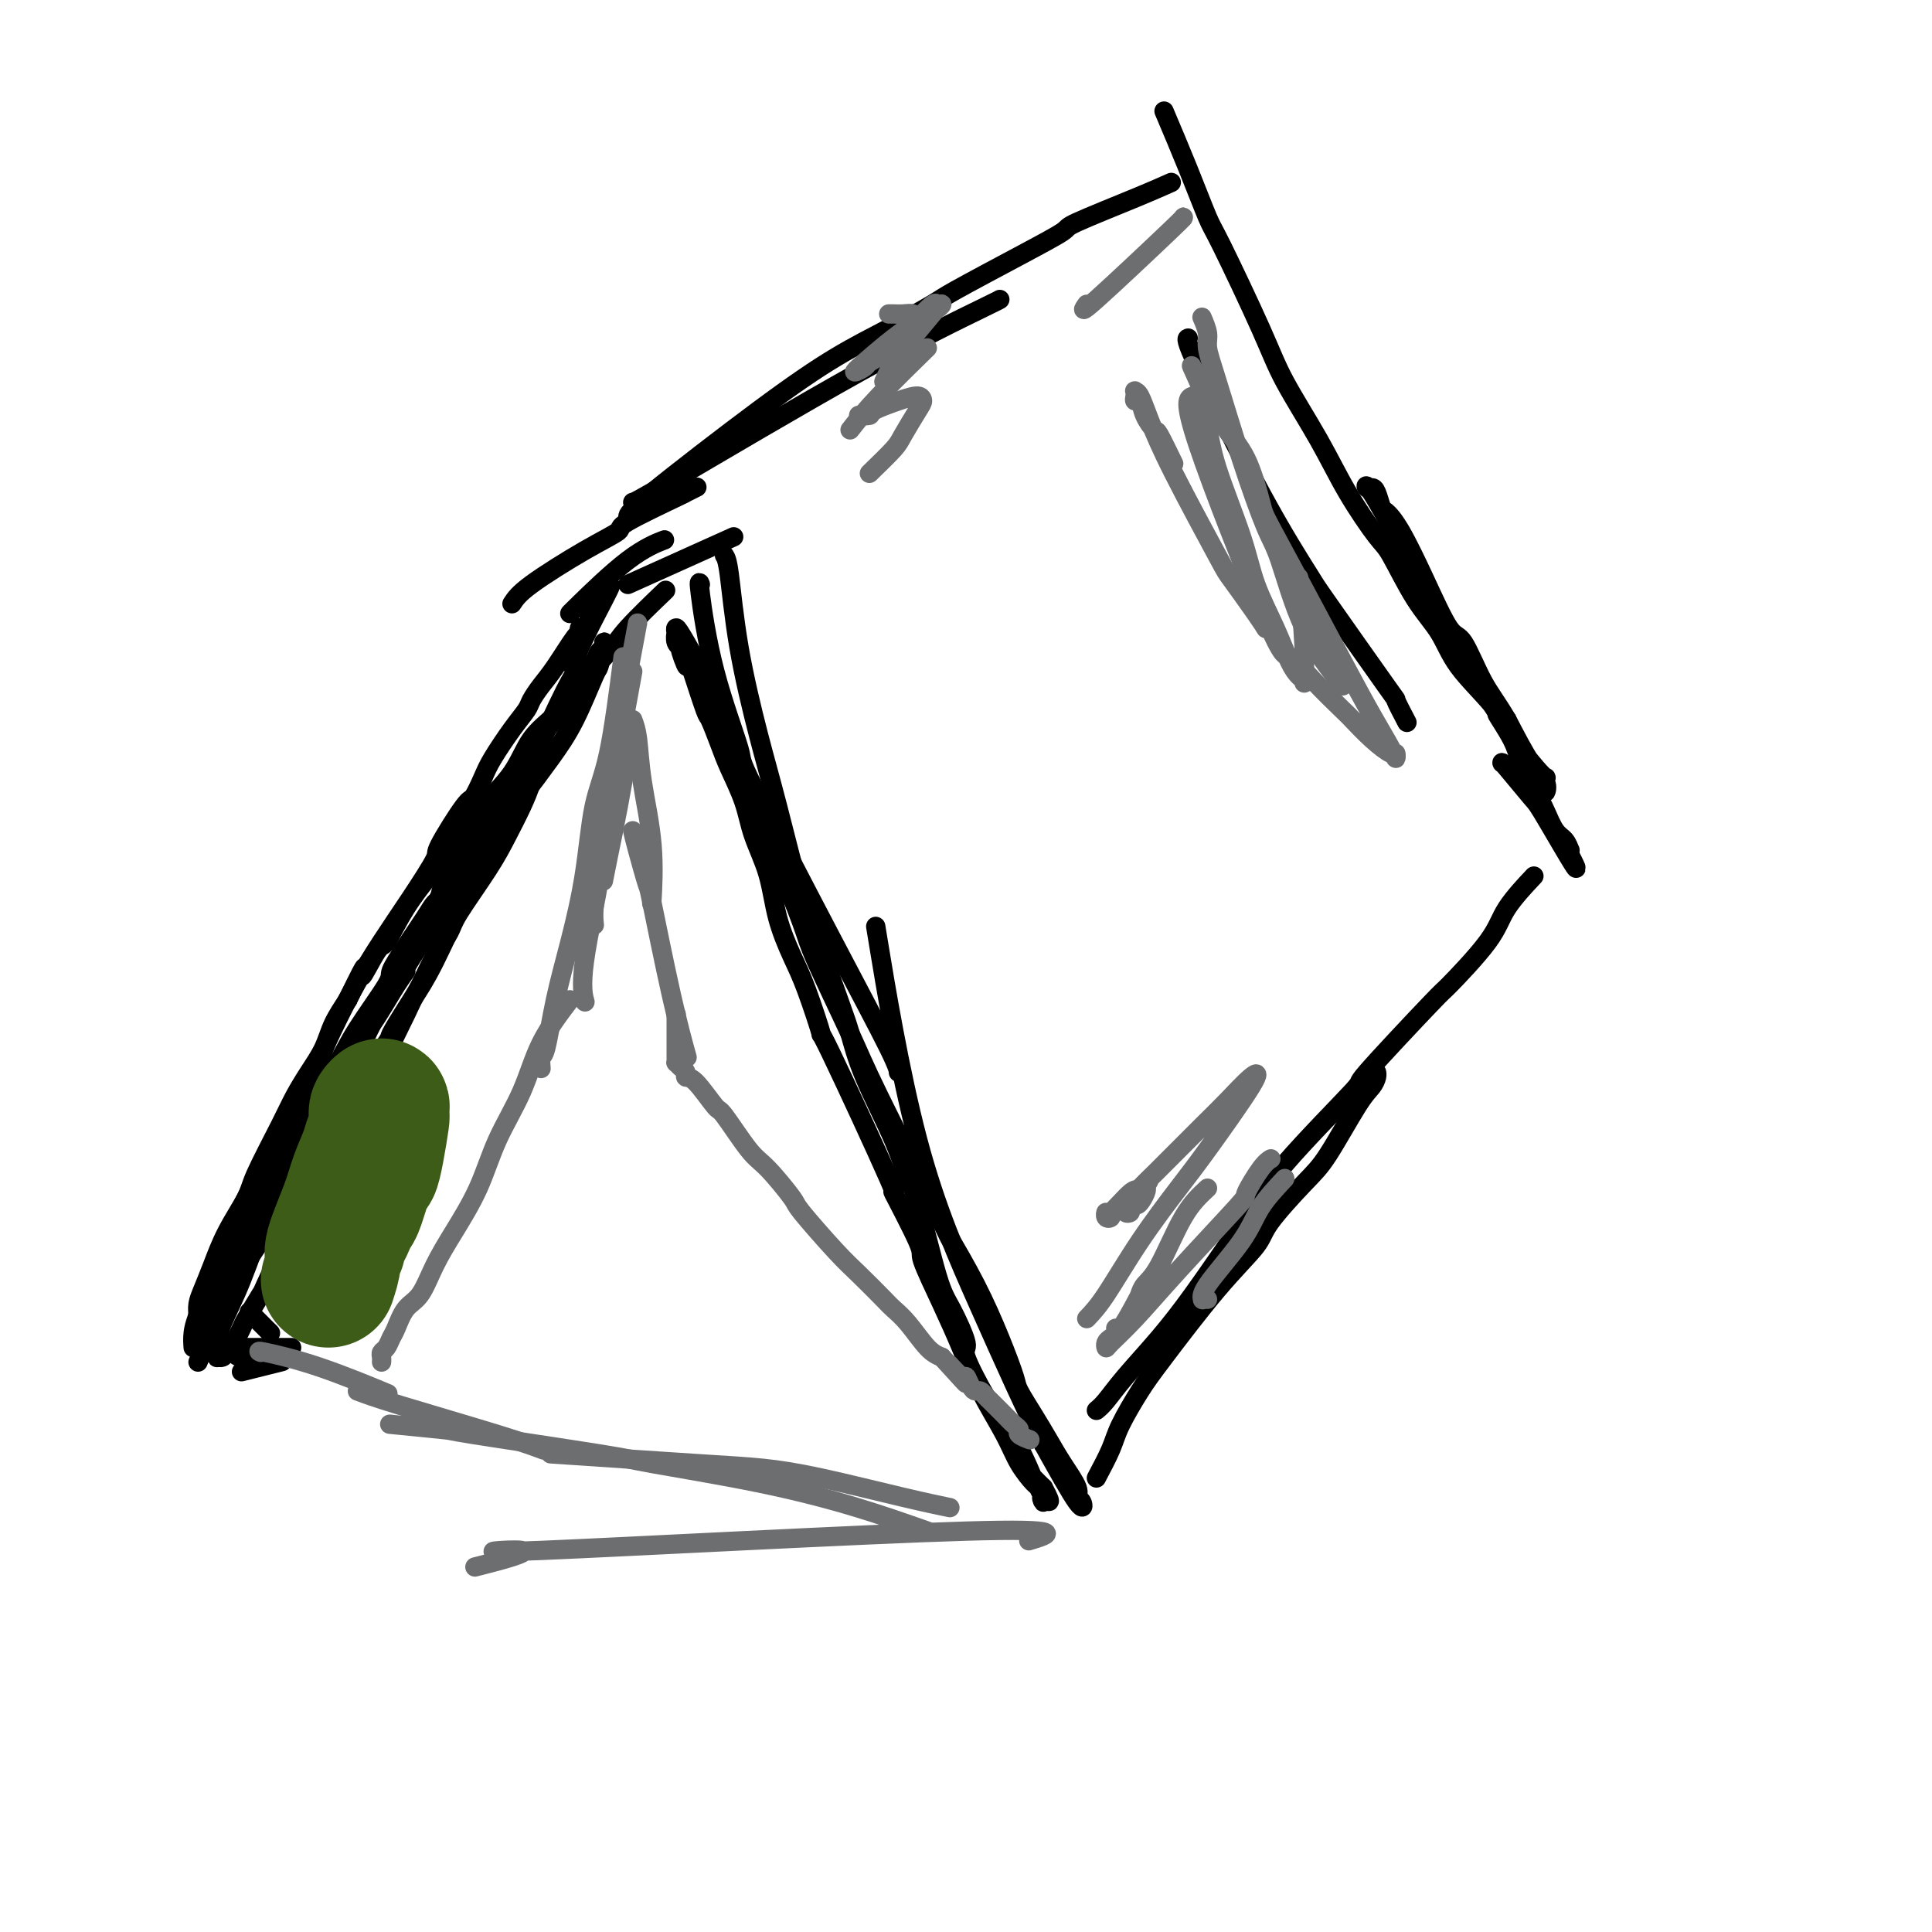 <svg viewBox='0 0 400 400' version='1.1' xmlns='http://www.w3.org/2000/svg' xmlns:xlink='http://www.w3.org/1999/xlink'><g fill='none' stroke='#000000' stroke-width='4' stroke-linecap='round' stroke-linejoin='round'><path d='M41,282c1.458,-3.443 2.915,-6.887 3,-8c0.085,-1.113 -1.204,0.104 4,-8c5.204,-8.104 16.901,-25.528 22,-33c5.099,-7.472 3.600,-4.992 3,-4c-0.600,0.992 -0.300,0.496 0,0'/><path d='M40,279c-0.071,-0.896 -0.141,-1.793 0,-3c0.141,-1.207 0.494,-2.725 2,-6c1.506,-3.275 4.164,-8.307 5,-10c0.836,-1.693 -0.150,-0.046 1,-2c1.150,-1.954 4.435,-7.508 6,-10c1.565,-2.492 1.409,-1.922 2,-3c0.591,-1.078 1.929,-3.806 3,-6c1.071,-2.194 1.875,-3.856 3,-6c1.125,-2.144 2.573,-4.771 4,-7c1.427,-2.229 2.835,-4.061 4,-6c1.165,-1.939 2.087,-3.986 4,-7c1.913,-3.014 4.817,-6.997 6,-9c1.183,-2.003 0.646,-2.027 1,-3c0.354,-0.973 1.598,-2.895 3,-5c1.402,-2.105 2.962,-4.393 4,-6c1.038,-1.607 1.555,-2.534 2,-3c0.445,-0.466 0.819,-0.470 1,-1c0.181,-0.530 0.170,-1.587 1,-3c0.830,-1.413 2.501,-3.182 3,-4c0.499,-0.818 -0.176,-0.683 0,-1c0.176,-0.317 1.201,-1.085 2,-2c0.799,-0.915 1.371,-1.976 2,-3c0.629,-1.024 1.314,-2.012 2,-3'/><path d='M101,170c6.334,-10.345 2.668,-4.708 2,-3c-0.668,1.708 1.662,-0.512 3,-2c1.338,-1.488 1.683,-2.245 2,-3c0.317,-0.755 0.607,-1.509 1,-2c0.393,-0.491 0.891,-0.719 1,-1c0.109,-0.281 -0.169,-0.614 0,-1c0.169,-0.386 0.786,-0.825 1,-1c0.214,-0.175 0.024,-0.085 0,0c-0.024,0.085 0.117,0.167 0,1c-0.117,0.833 -0.494,2.418 -1,4c-0.506,1.582 -1.142,3.160 -2,5c-0.858,1.840 -1.937,3.943 -3,6c-1.063,2.057 -2.108,4.069 -4,7c-1.892,2.931 -4.631,6.781 -6,9c-1.369,2.219 -1.369,2.805 -2,4c-0.631,1.195 -1.892,2.997 -3,5c-1.108,2.003 -2.065,4.205 -3,6c-0.935,1.795 -1.850,3.183 -3,5c-1.150,1.817 -2.534,4.064 -3,5c-0.466,0.936 -0.015,0.560 -1,2c-0.985,1.440 -3.406,4.695 -5,7c-1.594,2.305 -2.362,3.661 -3,5c-0.638,1.339 -1.146,2.660 -2,4c-0.854,1.340 -2.054,2.699 -3,4c-0.946,1.301 -1.639,2.542 -2,3c-0.361,0.458 -0.389,0.131 -1,1c-0.611,0.869 -1.806,2.935 -3,5'/><path d='M61,245c-7.026,11.747 -2.593,5.114 -1,3c1.593,-2.114 0.344,0.290 -1,2c-1.344,1.710 -2.782,2.726 -4,4c-1.218,1.274 -2.215,2.804 -3,4c-0.785,1.196 -1.357,2.056 -2,3c-0.643,0.944 -1.356,1.972 -2,3c-0.644,1.028 -1.220,2.055 -2,3c-0.780,0.945 -1.764,1.808 -2,2c-0.236,0.192 0.277,-0.287 0,0c-0.277,0.287 -1.343,1.339 -2,2c-0.657,0.661 -0.906,0.930 -1,1c-0.094,0.070 -0.034,-0.057 0,0c0.034,0.057 0.041,0.300 0,0c-0.041,-0.300 -0.130,-1.144 0,-2c0.130,-0.856 0.479,-1.724 1,-3c0.521,-1.276 1.214,-2.959 2,-5c0.786,-2.041 1.666,-4.439 3,-7c1.334,-2.561 3.123,-5.286 4,-7c0.877,-1.714 0.844,-2.418 2,-5c1.156,-2.582 3.502,-7.043 5,-10c1.498,-2.957 2.147,-4.411 3,-6c0.853,-1.589 1.909,-3.312 3,-5c1.091,-1.688 2.217,-3.339 3,-5c0.783,-1.661 1.224,-3.332 2,-5c0.776,-1.668 1.888,-3.334 3,-5'/><path d='M72,207c5.159,-10.740 3.057,-5.589 3,-5c-0.057,0.589 1.929,-3.382 3,-5c1.071,-1.618 1.225,-0.881 2,-2c0.775,-1.119 2.171,-4.092 4,-7c1.829,-2.908 4.091,-5.750 6,-8c1.909,-2.250 3.465,-3.906 5,-6c1.535,-2.094 3.048,-4.625 5,-7c1.952,-2.375 4.343,-4.594 6,-7c1.657,-2.406 2.580,-5.001 4,-7c1.420,-1.999 3.336,-3.404 5,-5c1.664,-1.596 3.077,-3.383 4,-5c0.923,-1.617 1.357,-3.064 2,-4c0.643,-0.936 1.494,-1.361 2,-2c0.506,-0.639 0.668,-1.491 1,-2c0.332,-0.509 0.834,-0.676 1,-1c0.166,-0.324 -0.005,-0.805 0,-1c0.005,-0.195 0.187,-0.102 0,1c-0.187,1.102 -0.743,3.215 -1,4c-0.257,0.785 -0.214,0.241 -1,2c-0.786,1.759 -2.400,5.819 -4,9c-1.600,3.181 -3.186,5.482 -5,8c-1.814,2.518 -3.856,5.252 -6,8c-2.144,2.748 -4.389,5.510 -6,8c-1.611,2.490 -2.588,4.709 -4,7c-1.412,2.291 -3.261,4.655 -5,7c-1.739,2.345 -3.370,4.673 -5,7'/><path d='M88,194c-5.647,8.479 -4.266,7.175 -4,7c0.266,-0.175 -0.584,0.777 -2,3c-1.416,2.223 -3.397,5.717 -5,8c-1.603,2.283 -2.828,3.355 -4,5c-1.172,1.645 -2.291,3.864 -3,6c-0.709,2.136 -1.008,4.189 -2,6c-0.992,1.811 -2.675,3.381 -4,5c-1.325,1.619 -2.290,3.286 -3,5c-0.710,1.714 -1.164,3.473 -2,5c-0.836,1.527 -2.054,2.821 -3,4c-0.946,1.179 -1.619,2.242 -2,3c-0.381,0.758 -0.469,1.211 -1,2c-0.531,0.789 -1.505,1.914 -2,3c-0.495,1.086 -0.511,2.134 -1,3c-0.489,0.866 -1.451,1.549 -2,2c-0.549,0.451 -0.686,0.671 -1,1c-0.314,0.329 -0.805,0.766 -1,1c-0.195,0.234 -0.094,0.266 0,0c0.094,-0.266 0.181,-0.828 0,-1c-0.181,-0.172 -0.629,0.048 0,-2c0.629,-2.048 2.333,-6.363 3,-8c0.667,-1.637 0.295,-0.594 2,-4c1.705,-3.406 5.487,-11.259 8,-16c2.513,-4.741 3.756,-6.371 5,-8'/><path d='M64,224c3.464,-7.597 3.126,-7.091 4,-9c0.874,-1.909 2.962,-6.234 5,-10c2.038,-3.766 4.028,-6.971 6,-10c1.972,-3.029 3.928,-5.880 6,-9c2.072,-3.120 4.260,-6.509 5,-8c0.740,-1.491 0.031,-1.085 1,-3c0.969,-1.915 3.617,-6.150 5,-8c1.383,-1.850 1.502,-1.315 2,-2c0.498,-0.685 1.376,-2.591 2,-4c0.624,-1.409 0.996,-2.320 2,-4c1.004,-1.680 2.641,-4.130 4,-6c1.359,-1.870 2.441,-3.160 3,-4c0.559,-0.840 0.595,-1.229 1,-2c0.405,-0.771 1.180,-1.923 2,-3c0.820,-1.077 1.687,-2.077 3,-4c1.313,-1.923 3.074,-4.767 4,-6c0.926,-1.233 1.019,-0.855 1,-1c-0.019,-0.145 -0.149,-0.814 0,-1c0.149,-0.186 0.576,0.110 1,0c0.424,-0.110 0.846,-0.628 1,-1c0.154,-0.372 0.042,-0.600 0,-1c-0.042,-0.400 -0.012,-0.971 0,-1c0.012,-0.029 0.006,0.486 0,1'/><path d='M122,128c8.860,-14.359 2.011,-2.255 -1,4c-3.011,6.255 -2.184,6.662 -2,7c0.184,0.338 -0.275,0.609 -2,4c-1.725,3.391 -4.716,9.904 -7,15c-2.284,5.096 -3.862,8.776 -5,11c-1.138,2.224 -1.835,2.991 -3,5c-1.165,2.009 -2.797,5.261 -5,10c-2.203,4.739 -4.976,10.967 -7,15c-2.024,4.033 -3.299,5.872 -4,7c-0.701,1.128 -0.827,1.546 -2,4c-1.173,2.454 -3.392,6.945 -5,10c-1.608,3.055 -2.607,4.674 -3,6c-0.393,1.326 -0.182,2.358 -1,4c-0.818,1.642 -2.665,3.895 -4,6c-1.335,2.105 -2.159,4.062 -3,6c-0.841,1.938 -1.700,3.858 -3,6c-1.300,2.142 -3.040,4.507 -5,8c-1.960,3.493 -4.141,8.114 -5,10c-0.859,1.886 -0.397,1.037 -1,2c-0.603,0.963 -2.270,3.739 -3,5c-0.730,1.261 -0.524,1.007 -1,2c-0.476,0.993 -1.634,3.233 -2,4c-0.366,0.767 0.060,0.063 0,0c-0.060,-0.063 -0.604,0.516 -1,1c-0.396,0.484 -0.642,0.873 -1,1c-0.358,0.127 -0.828,-0.007 -1,0c-0.172,0.007 -0.046,0.156 0,0c0.046,-0.156 0.013,-0.616 0,-1c-0.013,-0.384 -0.007,-0.692 0,-1'/><path d='M45,279c-0.407,-0.788 0.075,-2.759 1,-5c0.925,-2.241 2.294,-4.752 4,-9c1.706,-4.248 3.748,-10.233 5,-13c1.252,-2.767 1.713,-2.315 4,-6c2.287,-3.685 6.400,-11.507 8,-15c1.600,-3.493 0.685,-2.655 2,-5c1.315,-2.345 4.858,-7.871 7,-12c2.142,-4.129 2.882,-6.859 4,-9c1.118,-2.141 2.616,-3.692 4,-6c1.384,-2.308 2.656,-5.372 4,-8c1.344,-2.628 2.761,-4.819 4,-7c1.239,-2.181 2.300,-4.353 4,-7c1.700,-2.647 4.040,-5.768 5,-7c0.960,-1.232 0.540,-0.575 2,-3c1.460,-2.425 4.800,-7.934 6,-10c1.200,-2.066 0.259,-0.691 2,-3c1.741,-2.309 6.163,-8.301 8,-11c1.837,-2.699 1.089,-2.104 2,-3c0.911,-0.896 3.481,-3.281 5,-5c1.519,-1.719 1.986,-2.770 4,-5c2.014,-2.230 5.575,-5.637 7,-7c1.425,-1.363 0.712,-0.681 0,0'/><path d='M106,125c0.662,-1.013 1.324,-2.027 4,-4c2.676,-1.973 7.366,-4.906 11,-7c3.634,-2.094 6.210,-3.349 7,-4c0.790,-0.651 -0.208,-0.696 2,-2c2.208,-1.304 7.623,-3.865 10,-5c2.377,-1.135 1.717,-0.844 2,-1c0.283,-0.156 1.509,-0.759 2,-1c0.491,-0.241 0.245,-0.121 0,0'/><path d='M118,127c-0.077,0.054 -0.155,0.107 2,-2c2.155,-2.107 6.542,-6.375 10,-9c3.458,-2.625 5.988,-3.607 7,-4c1.012,-0.393 0.506,-0.196 0,0'/><path d='M130,121c8.333,-3.750 16.667,-7.500 20,-9c3.333,-1.500 1.667,-0.750 0,0'/><path d='M145,121c-0.184,-0.491 -0.368,-0.983 0,2c0.368,2.983 1.290,9.439 3,16c1.710,6.561 4.210,13.226 5,16c0.790,2.774 -0.128,1.658 3,8c3.128,6.342 10.302,20.143 16,31c5.698,10.857 9.919,18.769 12,23c2.081,4.231 2.023,4.780 2,5c-0.023,0.220 -0.012,0.110 0,0'/><path d='M150,115c0.294,0.453 0.588,0.905 1,4c0.412,3.095 0.941,8.832 2,15c1.059,6.168 2.647,12.768 4,18c1.353,5.232 2.470,9.095 4,15c1.530,5.905 3.474,13.850 5,19c1.526,5.150 2.635,7.505 4,11c1.365,3.495 2.985,8.131 4,11c1.015,2.869 1.425,3.971 2,6c0.575,2.029 1.316,4.983 3,9c1.684,4.017 4.312,9.095 6,13c1.688,3.905 2.436,6.637 3,8c0.564,1.363 0.942,1.356 2,5c1.058,3.644 2.794,10.938 4,15c1.206,4.062 1.880,4.892 3,7c1.120,2.108 2.685,5.493 3,7c0.315,1.507 -0.618,1.134 0,3c0.618,1.866 2.789,5.971 4,8c1.211,2.029 1.461,1.982 2,3c0.539,1.018 1.365,3.102 2,4c0.635,0.898 1.077,0.612 2,2c0.923,1.388 2.325,4.451 3,6c0.675,1.549 0.621,1.586 1,2c0.379,0.414 1.189,1.207 2,2'/><path d='M216,308c2.474,4.551 0.660,2.427 0,2c-0.660,-0.427 -0.164,0.841 0,1c0.164,0.159 -0.004,-0.791 0,-1c0.004,-0.209 0.180,0.325 0,0c-0.180,-0.325 -0.715,-1.507 -1,-2c-0.285,-0.493 -0.319,-0.295 -1,-1c-0.681,-0.705 -2.007,-2.312 -3,-4c-0.993,-1.688 -1.651,-3.459 -3,-6c-1.349,-2.541 -3.389,-5.854 -5,-9c-1.611,-3.146 -2.792,-6.124 -4,-9c-1.208,-2.876 -2.441,-5.649 -4,-9c-1.559,-3.351 -3.442,-7.281 -4,-9c-0.558,-1.719 0.211,-1.226 -1,-4c-1.211,-2.774 -4.400,-8.814 -5,-10c-0.600,-1.186 1.390,2.482 -1,-3c-2.390,-5.482 -9.158,-20.115 -12,-26c-2.842,-5.885 -1.757,-3.022 -2,-4c-0.243,-0.978 -1.812,-5.796 -3,-9c-1.188,-3.204 -1.994,-4.794 -3,-7c-1.006,-2.206 -2.213,-5.027 -3,-8c-0.787,-2.973 -1.155,-6.099 -2,-9c-0.845,-2.901 -2.167,-5.577 -3,-8c-0.833,-2.423 -1.177,-4.594 -2,-7c-0.823,-2.406 -2.124,-5.048 -3,-7c-0.876,-1.952 -1.328,-3.214 -2,-5c-0.672,-1.786 -1.566,-4.096 -2,-5c-0.434,-0.904 -0.410,-0.401 -1,-2c-0.590,-1.599 -1.795,-5.299 -3,-9'/><path d='M143,138c-4.338,-11.877 -1.684,-3.568 -1,-1c0.684,2.568 -0.601,-0.603 -1,-2c-0.399,-1.397 0.088,-1.020 0,-1c-0.088,0.020 -0.752,-0.316 -1,-1c-0.248,-0.684 -0.080,-1.717 0,-2c0.080,-0.283 0.073,0.184 0,0c-0.073,-0.184 -0.213,-1.019 0,-1c0.213,0.019 0.778,0.893 2,3c1.222,2.107 3.099,5.446 5,10c1.901,4.554 3.825,10.324 6,16c2.175,5.676 4.600,11.259 7,17c2.400,5.741 4.774,11.642 6,15c1.226,3.358 1.305,4.175 3,8c1.695,3.825 5.005,10.657 7,15c1.995,4.343 2.676,6.195 6,13c3.324,6.805 9.290,18.562 12,24c2.710,5.438 2.163,4.557 3,6c0.837,1.443 3.056,5.211 5,9c1.944,3.789 3.612,7.601 5,11c1.388,3.399 2.496,6.385 3,8c0.504,1.615 0.406,1.857 1,3c0.594,1.143 1.881,3.185 3,5c1.119,1.815 2.068,3.402 3,5c0.932,1.598 1.845,3.208 3,5c1.155,1.792 2.553,3.768 3,5c0.447,1.232 -0.055,1.722 0,2c0.055,0.278 0.669,0.344 1,1c0.331,0.656 0.380,1.902 -1,0c-1.380,-1.902 -4.190,-6.951 -7,-12'/><path d='M216,299c-3.522,-6.715 -8.325,-17.501 -13,-28c-4.675,-10.499 -9.220,-20.711 -13,-35c-3.780,-14.289 -6.794,-32.654 -8,-40c-1.206,-7.346 -0.603,-3.673 0,0'/><path d='M131,104c0.226,0.000 0.453,0.000 9,-5c8.547,-5.000 25.415,-15.000 38,-22c12.585,-7.000 20.888,-11.000 25,-13c4.112,-2.000 4.032,-2.000 4,-2c-0.032,0.000 -0.016,0.000 0,0'/><path d='M130,107c0.036,-0.483 0.072,-0.966 5,-5c4.928,-4.034 14.747,-11.619 22,-17c7.253,-5.381 11.941,-8.560 16,-11c4.059,-2.440 7.488,-4.142 11,-6c3.512,-1.858 7.106,-3.870 9,-5c1.894,-1.130 2.087,-1.376 5,-3c2.913,-1.624 8.547,-4.625 13,-7c4.453,-2.375 7.726,-4.125 9,-5c1.274,-0.875 0.548,-0.874 3,-2c2.452,-1.126 8.083,-3.380 12,-5c3.917,-1.620 6.119,-2.606 7,-3c0.881,-0.394 0.440,-0.197 0,0'/><path d='M227,306c1.142,-2.151 2.283,-4.302 3,-6c0.717,-1.698 1.008,-2.944 2,-5c0.992,-2.056 2.684,-4.923 4,-7c1.316,-2.077 2.256,-3.364 5,-7c2.744,-3.636 7.291,-9.621 11,-14c3.709,-4.379 6.579,-7.151 8,-9c1.421,-1.849 1.392,-2.774 3,-5c1.608,-2.226 4.851,-5.752 7,-8c2.149,-2.248 3.203,-3.219 5,-6c1.797,-2.781 4.338,-7.372 6,-10c1.662,-2.628 2.445,-3.292 3,-4c0.555,-0.708 0.880,-1.460 1,-2c0.120,-0.540 0.034,-0.869 0,-1c-0.034,-0.131 -0.017,-0.066 0,0'/><path d='M227,292c0.561,-0.468 1.123,-0.936 2,-2c0.877,-1.064 2.070,-2.724 4,-5c1.930,-2.276 4.596,-5.168 7,-8c2.404,-2.832 4.546,-5.602 7,-9c2.454,-3.398 5.219,-7.422 7,-10c1.781,-2.578 2.577,-3.708 4,-6c1.423,-2.292 3.474,-5.745 8,-11c4.526,-5.255 11.527,-12.312 14,-15c2.473,-2.688 0.416,-1.006 3,-4c2.584,-2.994 9.807,-10.663 13,-14c3.193,-3.337 2.356,-2.342 4,-4c1.644,-1.658 5.771,-5.970 8,-9c2.229,-3.030 2.562,-4.777 4,-7c1.438,-2.223 3.982,-4.921 5,-6c1.018,-1.079 0.509,-0.540 0,0'/><path d='M246,70c-0.331,0.094 -0.661,0.189 2,6c2.661,5.811 8.315,17.339 13,26c4.685,8.661 8.401,14.455 10,17c1.599,2.545 1.080,1.842 4,6c2.920,4.158 9.277,13.176 12,17c2.723,3.824 1.810,2.453 2,3c0.190,0.547 1.483,3.014 2,4c0.517,0.986 0.259,0.493 0,0'/><path d='M241,23c1.694,4.001 3.388,8.003 5,12c1.612,3.997 3.144,7.990 4,10c0.856,2.010 1.038,2.038 3,6c1.962,3.962 5.706,11.856 8,17c2.294,5.144 3.140,7.536 5,11c1.860,3.464 4.733,8.000 7,12c2.267,4.000 3.926,7.464 6,11c2.074,3.536 4.561,7.146 6,9c1.439,1.854 1.830,1.953 3,4c1.170,2.047 3.120,6.041 5,9c1.880,2.959 3.691,4.883 5,7c1.309,2.117 2.115,4.426 4,7c1.885,2.574 4.849,5.412 7,8c2.151,2.588 3.491,4.927 4,6c0.509,1.073 0.189,0.879 1,2c0.811,1.121 2.753,3.557 4,5c1.247,1.443 1.798,1.895 2,2c0.202,0.105 0.056,-0.135 0,0c-0.056,0.135 -0.022,0.645 0,1c0.022,0.355 0.034,0.557 0,1c-0.034,0.443 -0.112,1.129 0,1c0.112,-0.129 0.415,-1.073 0,-2c-0.415,-0.927 -1.547,-1.836 -3,-4c-1.453,-2.164 -3.226,-5.582 -5,-9'/><path d='M312,149c-2.159,-3.663 -3.558,-5.319 -5,-8c-1.442,-2.681 -2.929,-6.386 -4,-8c-1.071,-1.614 -1.726,-1.137 -3,-3c-1.274,-1.863 -3.168,-6.064 -5,-10c-1.832,-3.936 -3.604,-7.605 -5,-10c-1.396,-2.395 -2.416,-3.516 -3,-4c-0.584,-0.484 -0.732,-0.331 -1,-1c-0.268,-0.669 -0.655,-2.159 -1,-3c-0.345,-0.841 -0.649,-1.032 -1,-1c-0.351,0.032 -0.748,0.286 -1,0c-0.252,-0.286 -0.360,-1.113 1,1c1.360,2.113 4.188,7.164 5,9c0.812,1.836 -0.391,0.456 1,3c1.391,2.544 5.378,9.012 7,12c1.622,2.988 0.881,2.495 3,6c2.119,3.505 7.099,11.008 9,14c1.901,2.992 0.722,1.475 1,2c0.278,0.525 2.014,3.093 3,5c0.986,1.907 1.223,3.154 2,5c0.777,1.846 2.093,4.292 3,6c0.907,1.708 1.406,2.678 2,4c0.594,1.322 1.284,2.996 2,4c0.716,1.004 1.457,1.338 2,2c0.543,0.662 0.888,1.652 1,2c0.112,0.348 -0.008,0.055 0,0c0.008,-0.055 0.145,0.127 0,0c-0.145,-0.127 -0.573,-0.564 -1,-1'/><path d='M324,175c5.520,10.658 -0.181,0.803 -3,-4c-2.819,-4.803 -2.756,-4.556 -4,-6c-1.244,-1.444 -3.797,-4.581 -5,-6c-1.203,-1.419 -1.058,-1.120 -1,-1c0.058,0.120 0.029,0.060 0,0'/></g>
<g fill='none' stroke='#6D6E70' stroke-width='4' stroke-linecap='round' stroke-linejoin='round'><path d='M243,96c-1.209,-2.489 -2.419,-4.978 -3,-6c-0.581,-1.022 -0.534,-0.578 -1,-1c-0.466,-0.422 -1.445,-1.710 -2,-3c-0.555,-1.290 -0.685,-2.580 -1,-3c-0.315,-0.420 -0.814,0.032 -1,0c-0.186,-0.032 -0.059,-0.546 0,-1c0.059,-0.454 0.050,-0.846 0,-1c-0.050,-0.154 -0.143,-0.069 0,0c0.143,0.069 0.521,0.121 1,1c0.479,0.879 1.059,2.585 2,5c0.941,2.415 2.242,5.541 5,11c2.758,5.459 6.974,13.253 9,17c2.026,3.747 1.863,3.448 3,5c1.137,1.552 3.575,4.956 5,7c1.425,2.044 1.836,2.727 2,3c0.164,0.273 0.082,0.137 0,0'/><path d='M278,142c-2.875,-3.616 -5.750,-7.232 -8,-12c-2.250,-4.768 -3.875,-10.688 -5,-14c-1.125,-3.312 -1.751,-4.016 -3,-7c-1.249,-2.984 -3.123,-8.247 -5,-14c-1.877,-5.753 -3.757,-11.997 -5,-16c-1.243,-4.003 -1.849,-5.764 -2,-7c-0.151,-1.236 0.152,-1.948 0,-3c-0.152,-1.052 -0.758,-2.443 -1,-3c-0.242,-0.557 -0.121,-0.278 0,0'/><path d='M247,82c-1.039,0.364 -2.079,0.728 1,10c3.079,9.272 10.276,27.452 14,36c3.724,8.548 3.976,7.465 5,8c1.024,0.535 2.821,2.687 5,5c2.179,2.313 4.742,4.787 6,6c1.258,1.213 1.213,1.167 2,2c0.787,0.833 2.406,2.546 4,4c1.594,1.454 3.163,2.648 4,3c0.837,0.352 0.944,-0.138 1,0c0.056,0.138 0.062,0.904 0,1c-0.062,0.096 -0.192,-0.478 -1,-2c-0.808,-1.522 -2.295,-3.991 -4,-7c-1.705,-3.009 -3.627,-6.558 -6,-11c-2.373,-4.442 -5.196,-9.777 -8,-15c-2.804,-5.223 -5.587,-10.335 -7,-13c-1.413,-2.665 -1.454,-2.885 -2,-5c-0.546,-2.115 -1.596,-6.126 -3,-9c-1.404,-2.874 -3.161,-4.613 -4,-6c-0.839,-1.387 -0.759,-2.423 -1,-3c-0.241,-0.577 -0.804,-0.693 -1,-1c-0.196,-0.307 -0.025,-0.803 0,-1c0.025,-0.197 -0.096,-0.094 0,0c0.096,0.094 0.411,0.179 0,0c-0.411,-0.179 -1.546,-0.623 -2,-1c-0.454,-0.377 -0.227,-0.689 0,-1'/><path d='M250,82c-6.052,-11.719 -2.183,-4.015 -1,-1c1.183,3.015 -0.321,1.343 -1,1c-0.679,-0.343 -0.531,0.645 0,2c0.531,1.355 1.447,3.077 2,5c0.553,1.923 0.742,4.048 2,8c1.258,3.952 3.583,9.731 5,14c1.417,4.269 1.925,7.027 3,10c1.075,2.973 2.719,6.159 4,9c1.281,2.841 2.201,5.336 3,7c0.799,1.664 1.478,2.496 2,3c0.522,0.504 0.886,0.679 1,1c0.114,0.321 -0.021,0.787 0,0c0.021,-0.787 0.198,-2.827 0,-7c-0.198,-4.173 -0.771,-10.478 -1,-13c-0.229,-2.522 -0.115,-1.261 0,0'/><path d='M225,273c1.111,-1.163 2.222,-2.326 4,-5c1.778,-2.674 4.224,-6.861 7,-11c2.776,-4.139 5.881,-8.232 8,-11c2.119,-2.768 3.251,-4.210 6,-8c2.749,-3.790 7.113,-9.928 9,-13c1.887,-3.072 1.295,-3.077 0,-2c-1.295,1.077 -3.293,3.234 -5,5c-1.707,1.766 -3.122,3.139 -5,5c-1.878,1.861 -4.220,4.211 -6,6c-1.780,1.789 -2.998,3.019 -4,4c-1.002,0.981 -1.789,1.714 -3,3c-1.211,1.286 -2.846,3.124 -4,4c-1.154,0.876 -1.826,0.789 -2,1c-0.174,0.211 0.149,0.721 0,1c-0.149,0.279 -0.770,0.326 -1,0c-0.230,-0.326 -0.067,-1.024 0,-1c0.067,0.024 0.040,0.772 1,0c0.960,-0.772 2.907,-3.063 4,-4c1.093,-0.937 1.333,-0.522 2,-1c0.667,-0.478 1.762,-1.851 2,-2c0.238,-0.149 -0.381,0.925 -1,2'/><path d='M237,246c0.922,-0.252 -0.274,2.118 -1,3c-0.726,0.882 -0.983,0.276 -1,0c-0.017,-0.276 0.206,-0.222 0,0c-0.206,0.222 -0.840,0.610 -1,1c-0.160,0.390 0.152,0.781 0,1c-0.152,0.219 -0.770,0.266 -1,0c-0.230,-0.266 -0.072,-0.846 0,-1c0.072,-0.154 0.058,0.116 0,0c-0.058,-0.116 -0.160,-0.619 0,-1c0.160,-0.381 0.582,-0.641 1,-1c0.418,-0.359 0.834,-0.817 1,-1c0.166,-0.183 0.083,-0.092 0,0'/><path d='M250,246c-1.631,1.510 -3.261,3.020 -5,6c-1.739,2.980 -3.586,7.430 -5,10c-1.414,2.570 -2.393,3.258 -3,4c-0.607,0.742 -0.841,1.536 -1,2c-0.159,0.464 -0.241,0.597 -1,2c-0.759,1.403 -2.193,4.078 -3,5c-0.807,0.922 -0.987,0.093 -1,0c-0.013,-0.093 0.140,0.549 0,1c-0.140,0.451 -0.575,0.711 -1,1c-0.425,0.289 -0.842,0.606 -1,1c-0.158,0.394 -0.059,0.865 0,1c0.059,0.135 0.076,-0.064 1,-1c0.924,-0.936 2.754,-2.607 5,-5c2.246,-2.393 4.907,-5.506 9,-10c4.093,-4.494 9.619,-10.367 12,-13c2.381,-2.633 1.618,-2.025 2,-3c0.382,-0.975 1.911,-3.532 3,-5c1.089,-1.468 1.740,-1.848 2,-2c0.260,-0.152 0.130,-0.076 0,0'/><path d='M266,244c-1.865,1.992 -3.730,3.984 -5,6c-1.270,2.016 -1.944,4.057 -4,7c-2.056,2.943 -5.493,6.789 -7,9c-1.507,2.211 -1.084,2.789 -1,3c0.084,0.211 -0.170,0.057 0,0c0.170,-0.057 0.763,-0.016 1,0c0.237,0.016 0.119,0.008 0,0'/><path d='M183,79c0.652,-1.414 1.304,-2.828 2,-4c0.696,-1.172 1.437,-2.103 3,-4c1.563,-1.897 3.949,-4.761 5,-6c1.051,-1.239 0.767,-0.855 1,-1c0.233,-0.145 0.984,-0.820 1,-1c0.016,-0.180 -0.701,0.136 -1,0c-0.299,-0.136 -0.179,-0.726 -2,1c-1.821,1.726 -5.581,5.766 -8,8c-2.419,2.234 -3.495,2.663 -4,3c-0.505,0.337 -0.439,0.581 -1,1c-0.561,0.419 -1.748,1.013 -2,1c-0.252,-0.013 0.431,-0.634 2,-2c1.569,-1.366 4.022,-3.476 6,-5c1.978,-1.524 3.480,-2.461 4,-3c0.520,-0.539 0.059,-0.680 0,-1c-0.059,-0.320 0.285,-0.818 0,-1c-0.285,-0.182 -1.200,-0.049 -2,0c-0.800,0.049 -1.485,0.013 -2,0c-0.515,-0.013 -0.862,-0.004 -1,0c-0.138,0.004 -0.069,0.002 0,0'/><path d='M176,89c1.533,-1.956 3.067,-3.911 6,-7c2.933,-3.089 7.267,-7.311 9,-9c1.733,-1.689 0.867,-0.844 0,0'/><path d='M180,98c1.969,-1.911 3.938,-3.823 5,-5c1.062,-1.177 1.217,-1.620 2,-3c0.783,-1.380 2.195,-3.698 3,-5c0.805,-1.302 1.002,-1.589 1,-2c-0.002,-0.411 -0.204,-0.947 -1,-1c-0.796,-0.053 -2.186,0.378 -4,1c-1.814,0.622 -4.053,1.435 -5,2c-0.947,0.565 -0.601,0.883 -1,1c-0.399,0.117 -1.543,0.033 -2,0c-0.457,-0.033 -0.229,-0.017 0,0'/><path d='M225,63c-0.762,1.071 -1.524,2.143 2,-1c3.524,-3.143 11.333,-10.500 15,-14c3.667,-3.500 3.190,-3.143 3,-3c-0.190,0.143 -0.095,0.071 0,0'/></g>
<g fill='none' stroke='#000000' stroke-width='4' stroke-linecap='round' stroke-linejoin='round'><path d='M49,280c-0.137,0.423 -0.274,0.845 1,1c1.274,0.155 3.958,0.042 6,0c2.042,-0.042 3.440,-0.012 4,0c0.560,0.012 0.280,0.006 0,0'/><path d='M50,284c1.244,-0.311 2.489,-0.622 4,-1c1.511,-0.378 3.289,-0.822 4,-1c0.711,-0.178 0.356,-0.089 0,0'/><path d='M51,279c1.667,0.000 3.333,0.000 5,0c1.667,0.000 3.333,0.000 4,0c0.667,-0.000 0.333,0.000 0,0'/><path d='M48,278c0.000,0.000 0.100,0.100 0.1,0.1'/><path d='M56,276c-1.667,-1.667 -3.333,-3.333 -4,-4c-0.667,-0.667 -0.333,-0.333 0,0'/></g>
<g fill='none' stroke='#6D6E70' stroke-width='4' stroke-linecap='round' stroke-linejoin='round'><path d='M54,280c-0.435,-0.190 -0.869,-0.381 1,0c1.869,0.381 6.042,1.333 11,3c4.958,1.667 10.702,4.048 13,5c2.298,0.952 1.149,0.476 0,0'/><path d='M74,288c1.810,0.679 3.619,1.357 9,3c5.381,1.643 14.333,4.250 20,6c5.667,1.750 8.048,2.643 9,3c0.952,0.357 0.476,0.179 0,0'/><path d='M114,301c11.339,0.765 22.679,1.529 30,2c7.321,0.471 10.625,0.648 14,1c3.375,0.352 6.822,0.878 12,2c5.178,1.122 12.086,2.841 17,4c4.914,1.159 7.832,1.760 9,2c1.168,0.240 0.584,0.120 0,0'/><path d='M213,319c4.413,-1.322 8.826,-2.644 -13,-2c-21.826,0.644 -69.892,3.255 -88,4c-18.108,0.745 -6.260,-0.376 -4,0c2.260,0.376 -5.069,2.250 -8,3c-2.931,0.750 -1.466,0.375 0,0'/><path d='M192,317c-4.708,-1.660 -9.415,-3.321 -15,-5c-5.585,-1.679 -12.047,-3.377 -20,-5c-7.953,-1.623 -17.398,-3.171 -22,-4c-4.602,-0.829 -4.363,-0.940 -11,-2c-6.637,-1.060 -20.150,-3.068 -26,-4c-5.850,-0.932 -4.037,-0.790 -6,-1c-1.963,-0.210 -7.704,-0.774 -10,-1c-2.296,-0.226 -1.148,-0.113 0,0'/><path d='M131,152c-0.249,0.708 -0.498,1.416 -1,4c-0.502,2.584 -1.258,7.043 -2,11c-0.742,3.957 -1.469,7.411 -2,10c-0.531,2.589 -0.866,4.311 -1,5c-0.134,0.689 -0.067,0.344 0,0'/><path d='M131,139c-2.844,15.556 -5.689,31.111 -7,40c-1.311,8.889 -1.089,11.111 -1,12c0.089,0.889 0.044,0.444 0,0'/><path d='M132,129c-3.472,18.565 -6.944,37.129 -8,45c-1.056,7.871 0.305,5.048 0,8c-0.305,2.952 -2.274,11.679 -3,17c-0.726,5.321 -0.207,7.234 0,8c0.207,0.766 0.104,0.383 0,0'/><path d='M129,136c-0.970,7.539 -1.940,15.078 -3,20c-1.060,4.922 -2.210,7.228 -3,11c-0.790,3.772 -1.221,9.009 -2,14c-0.779,4.991 -1.908,9.737 -3,14c-1.092,4.263 -2.149,8.043 -3,12c-0.851,3.957 -1.496,8.092 -2,10c-0.504,1.908 -0.866,1.591 -1,2c-0.134,0.409 -0.038,1.546 0,2c0.038,0.454 0.019,0.227 0,0'/><path d='M118,207c-2.211,2.910 -4.422,5.820 -6,9c-1.578,3.180 -2.523,6.631 -4,10c-1.477,3.369 -3.487,6.657 -5,10c-1.513,3.343 -2.530,6.742 -4,10c-1.470,3.258 -3.392,6.375 -5,9c-1.608,2.625 -2.903,4.758 -4,7c-1.097,2.242 -1.995,4.593 -3,6c-1.005,1.407 -2.115,1.868 -3,3c-0.885,1.132 -1.543,2.933 -2,4c-0.457,1.067 -0.711,1.400 -1,2c-0.289,0.600 -0.613,1.467 -1,2c-0.387,0.533 -0.836,0.730 -1,1c-0.164,0.270 -0.044,0.611 0,1c0.044,0.389 0.013,0.825 0,1c-0.013,0.175 -0.006,0.087 0,0'/><path d='M131,149c0.370,0.978 0.740,1.955 1,4c0.260,2.045 0.410,5.156 1,9c0.590,3.844 1.620,8.419 2,13c0.380,4.581 0.108,9.166 0,11c-0.108,1.834 -0.054,0.917 0,0'/><path d='M131,172c0.200,0.891 0.401,1.781 1,4c0.599,2.219 1.597,5.766 2,7c0.403,1.234 0.211,0.156 1,4c0.789,3.844 2.559,12.612 4,19c1.441,6.388 2.555,10.397 3,12c0.445,1.603 0.223,0.802 0,0'/><path d='M140,210c-0.000,1.096 -0.000,2.191 0,3c0.000,0.809 0.000,1.331 0,2c-0.000,0.669 -0.001,1.485 0,2c0.001,0.515 0.003,0.730 0,1c-0.003,0.270 -0.011,0.597 0,1c0.011,0.403 0.040,0.883 0,1c-0.040,0.117 -0.151,-0.127 0,0c0.151,0.127 0.562,0.627 1,1c0.438,0.373 0.901,0.619 1,1c0.099,0.381 -0.168,0.897 0,1c0.168,0.103 0.769,-0.205 2,1c1.231,1.205 3.091,3.924 4,5c0.909,1.076 0.868,0.509 2,2c1.132,1.491 3.436,5.039 5,7c1.564,1.961 2.387,2.336 4,4c1.613,1.664 4.015,4.617 5,6c0.985,1.383 0.553,1.196 2,3c1.447,1.804 4.774,5.601 7,8c2.226,2.399 3.351,3.402 5,5c1.649,1.598 3.820,3.790 5,5c1.180,1.210 1.368,1.438 2,2c0.632,0.562 1.709,1.459 3,3c1.291,1.541 2.798,3.726 4,5c1.202,1.274 2.101,1.637 3,2'/><path d='M195,281c8.853,9.761 3.485,3.663 2,2c-1.485,-1.663 0.911,1.109 2,2c1.089,0.891 0.869,-0.098 1,0c0.131,0.098 0.612,1.283 1,2c0.388,0.717 0.681,0.966 1,1c0.319,0.034 0.663,-0.145 1,0c0.337,0.145 0.667,0.615 1,1c0.333,0.385 0.670,0.684 1,1c0.330,0.316 0.653,0.648 1,1c0.347,0.352 0.718,0.724 1,1c0.282,0.276 0.475,0.456 1,1c0.525,0.544 1.381,1.452 2,2c0.619,0.548 1.001,0.734 1,1c-0.001,0.266 -0.385,0.610 0,1c0.385,0.390 1.539,0.826 2,1c0.461,0.174 0.231,0.087 0,0'/></g>
<g fill='none' stroke='#3D5C18' stroke-width='28' stroke-linecap='round' stroke-linejoin='round'><path d='M68,265c0.501,-1.554 1.003,-3.108 1,-4c-0.003,-0.892 -0.509,-1.121 0,-3c0.509,-1.879 2.035,-5.409 3,-8c0.965,-2.591 1.369,-4.243 2,-6c0.631,-1.757 1.490,-3.619 2,-5c0.510,-1.381 0.673,-2.282 1,-3c0.327,-0.718 0.819,-1.253 1,-2c0.181,-0.747 0.052,-1.707 0,-2c-0.052,-0.293 -0.028,0.082 0,0c0.028,-0.082 0.060,-0.620 0,-1c-0.060,-0.380 -0.211,-0.600 0,-1c0.211,-0.400 0.786,-0.978 1,-1c0.214,-0.022 0.068,0.514 0,1c-0.068,0.486 -0.059,0.923 0,1c0.059,0.077 0.167,-0.207 0,1c-0.167,1.207 -0.608,3.905 -1,6c-0.392,2.095 -0.735,3.586 -1,4c-0.265,0.414 -0.452,-0.250 -1,1c-0.548,1.250 -1.457,4.415 -2,6c-0.543,1.585 -0.720,1.591 -1,2c-0.280,0.409 -0.663,1.223 -1,2c-0.337,0.777 -0.626,1.518 -1,2c-0.374,0.482 -0.831,0.707 -1,1c-0.169,0.293 -0.048,0.655 0,1c0.048,0.345 0.024,0.672 0,1'/></g>
</svg>